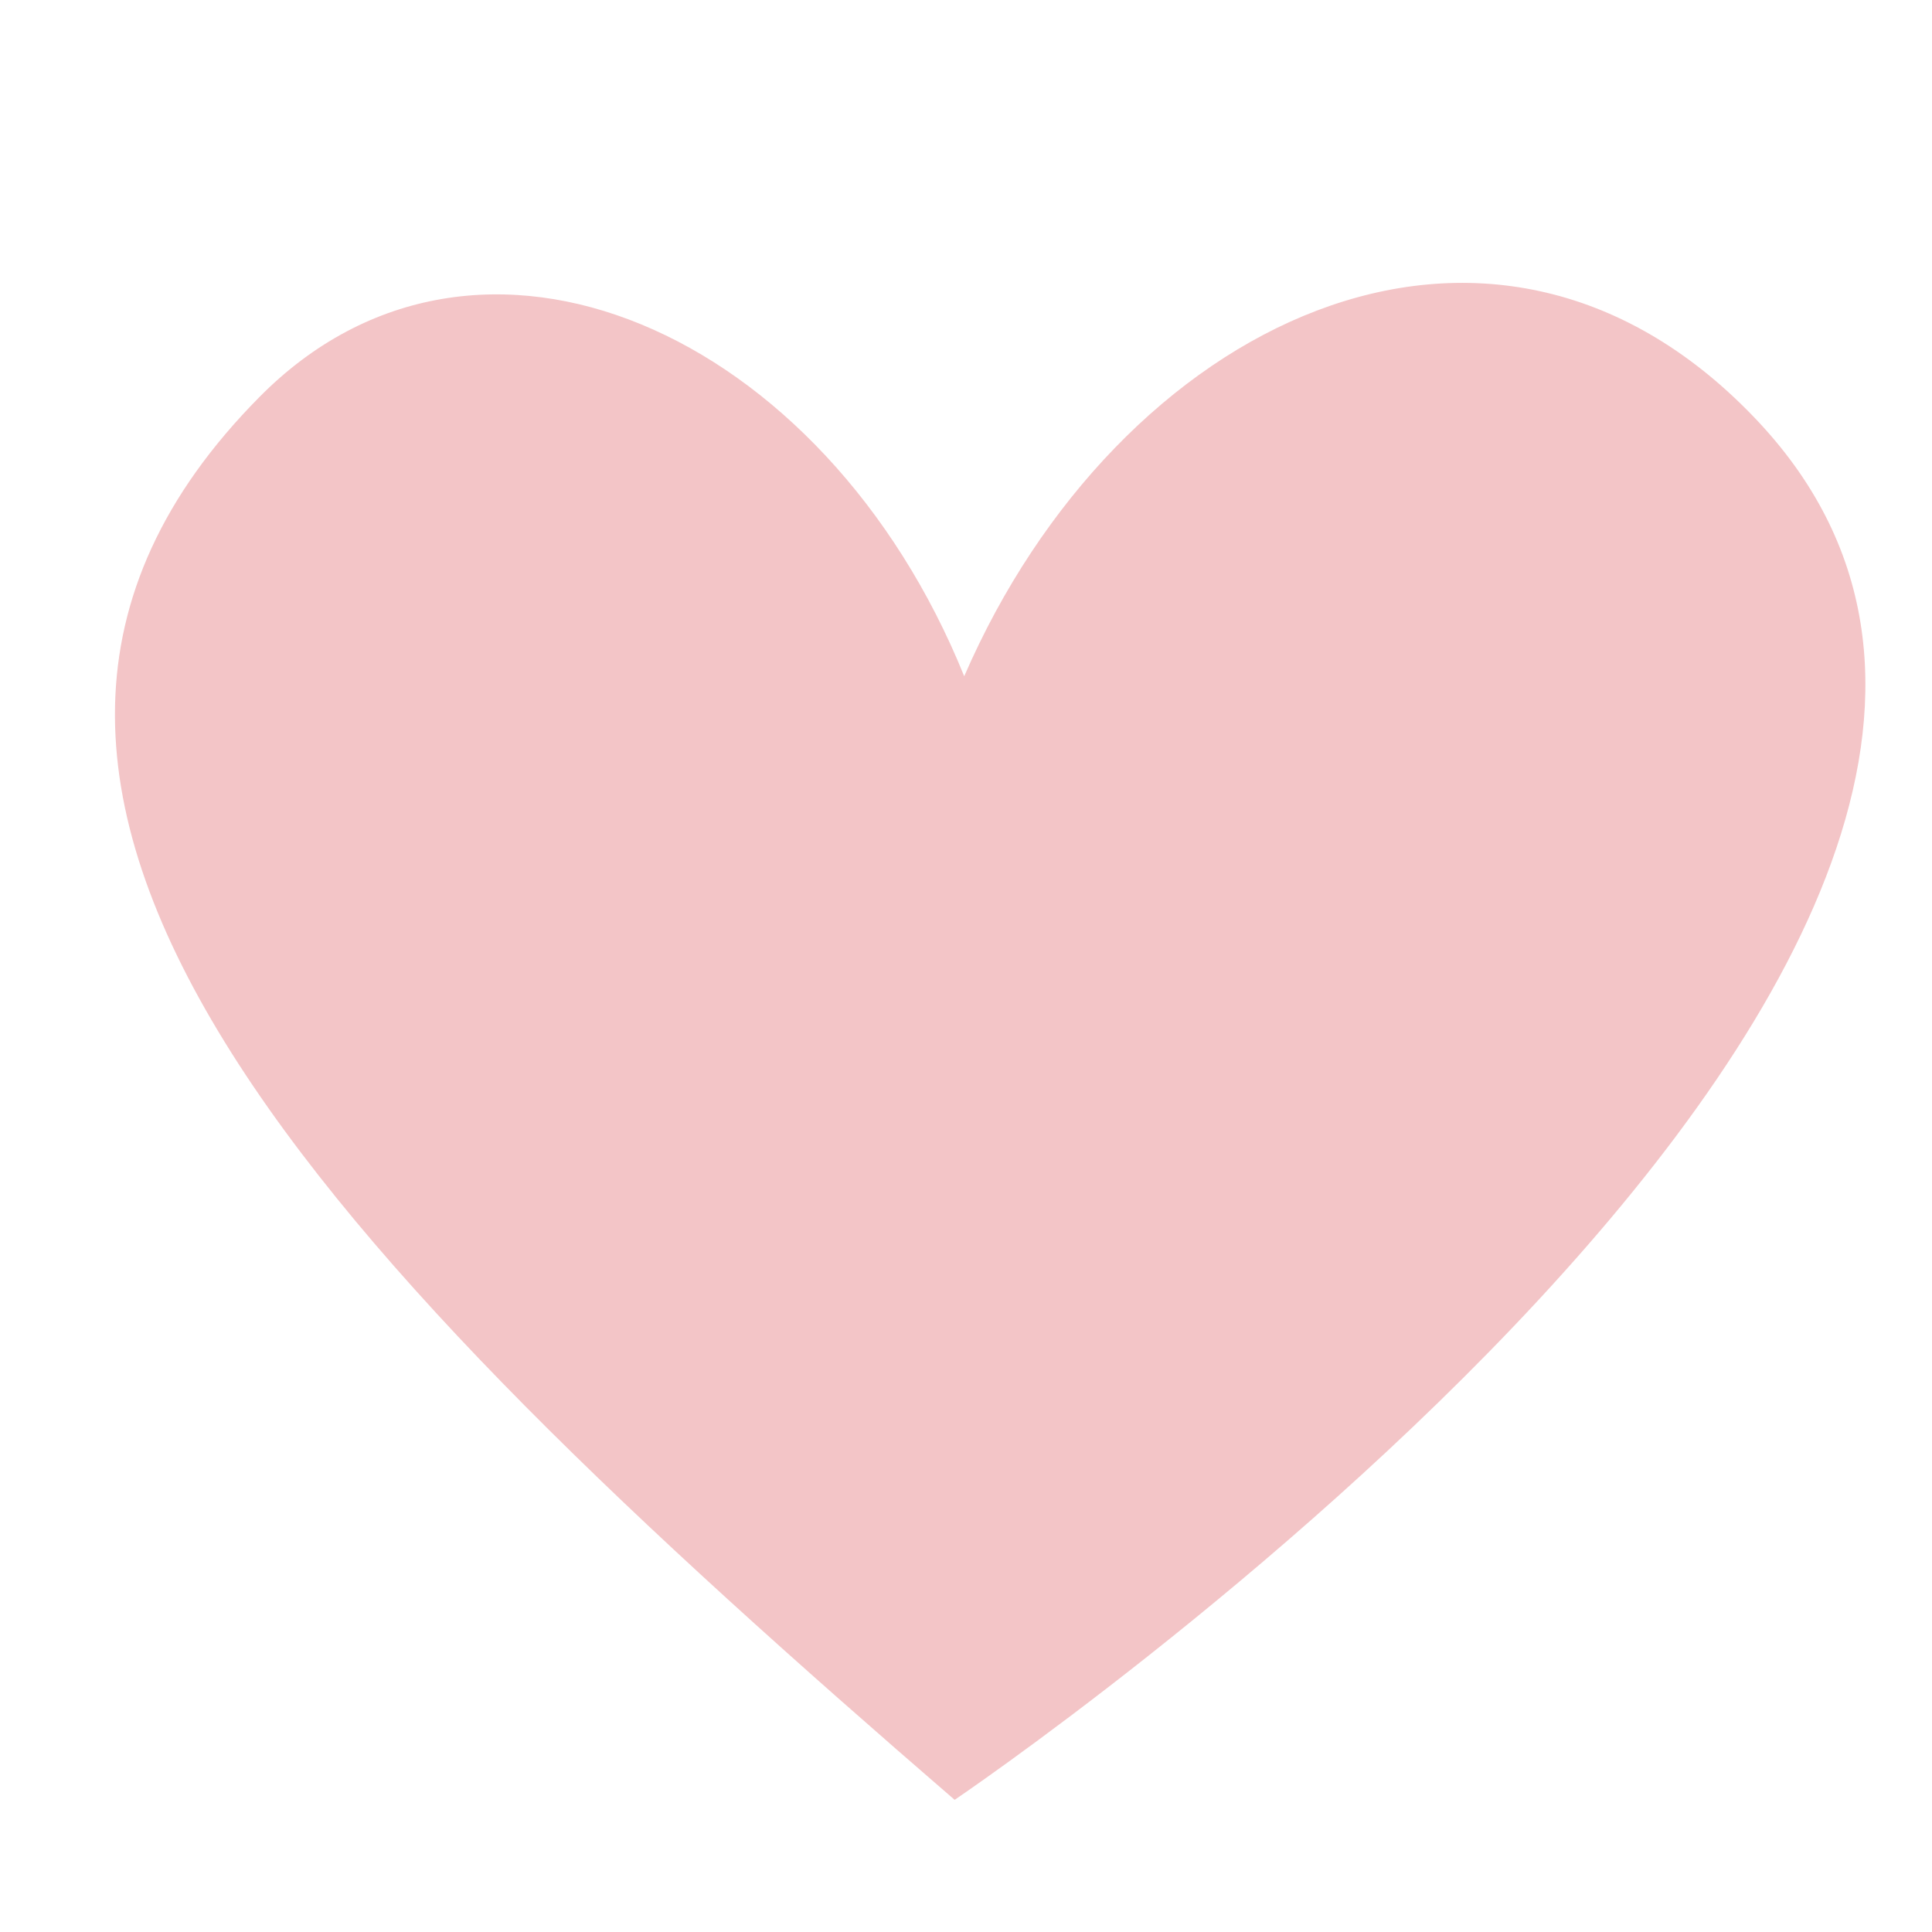 <svg xmlns="http://www.w3.org/2000/svg" xmlns:xlink="http://www.w3.org/1999/xlink" width="1200" zoomAndPan="magnify" viewBox="0 0 900 900" height="1200" version="1.0"><defs><clipPath id="c8361a2f18"><path d="M53 131H869V839H53zm0 0" clip-rule="nonzero"/></clipPath><clipPath id="ad2aac1518"><path d="M-52.137 45.867 1055.969 75.324l-20.703 778.973L-72.844 824.844zm0 0" clip-rule="nonzero"/></clipPath><clipPath id="25360d4234"><path d="M-52.137 45.867 1055.969 75.324l-20.703 778.973L-72.844 824.844zm0 0" clip-rule="nonzero"/></clipPath></defs><g clip-path="url(#c8361a2f18)"><g clip-path="url(#ad2aac1518)"><g clip-path="url(#25360d4234)"><path fill="#f3c5c7" d="M449.168 315.016c71.387-164.574 244.188-249.332 367.625-120.992C1046.23 431.973 444.711 838.438 444.711 838.438 151.121 584.758-60.629 368.312 120.824 184.98 222.531 82.027 384.145 154.316 449.168 315.016zm0 0" fill-opacity="1" fill-rule="nonzero"/></g></g></g></svg>